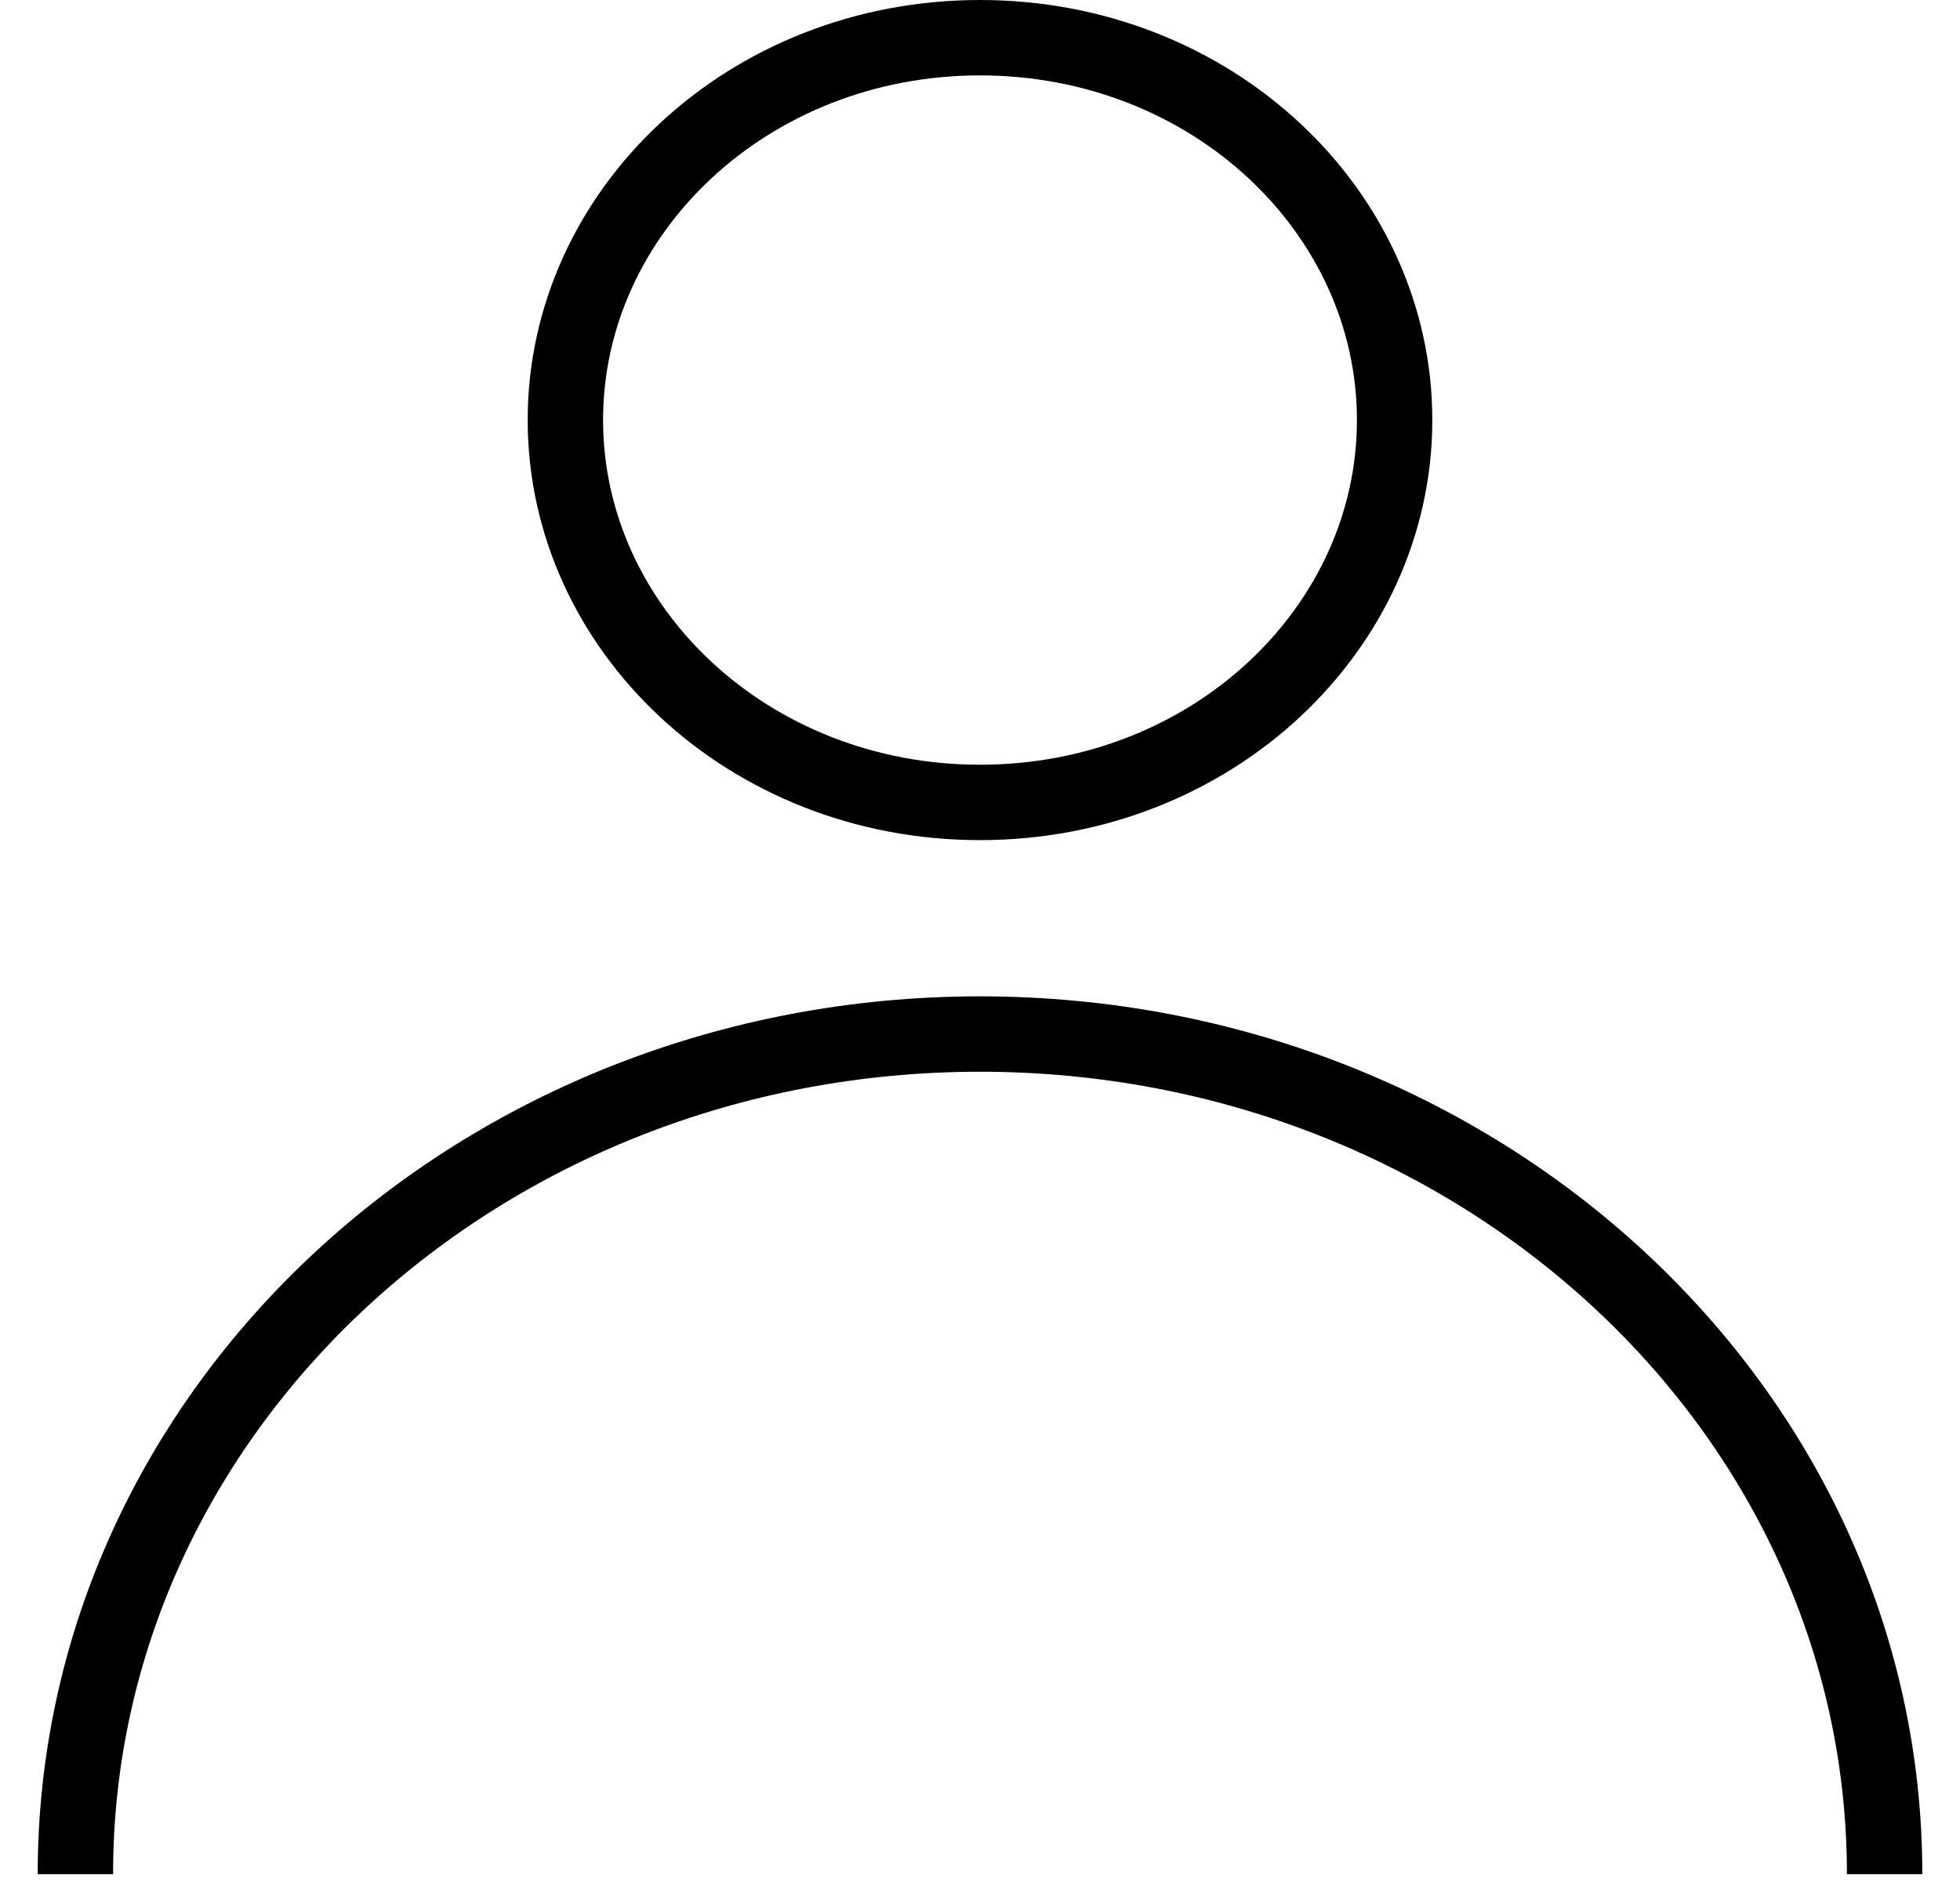 <?xml version="1.0" encoding="UTF-8"?>
<svg xmlns="http://www.w3.org/2000/svg" width="26" height="25" viewBox="0 0 26 25" fill="none">
  <path d="M18.5 5.571C18.5 8.338 16.073 10.643 13 10.643C9.927 10.643 7.5 8.338 7.5 5.571C7.5 2.805 9.927 0.5 13 0.5C16.073 0.5 18.5 2.805 18.5 5.571Z" stroke="black"></path>
  <path d="M25 24.858C25 18.704 19.627 13.715 13 13.715C6.373 13.715 1 18.704 1 24.858" stroke="black"></path>
</svg>

